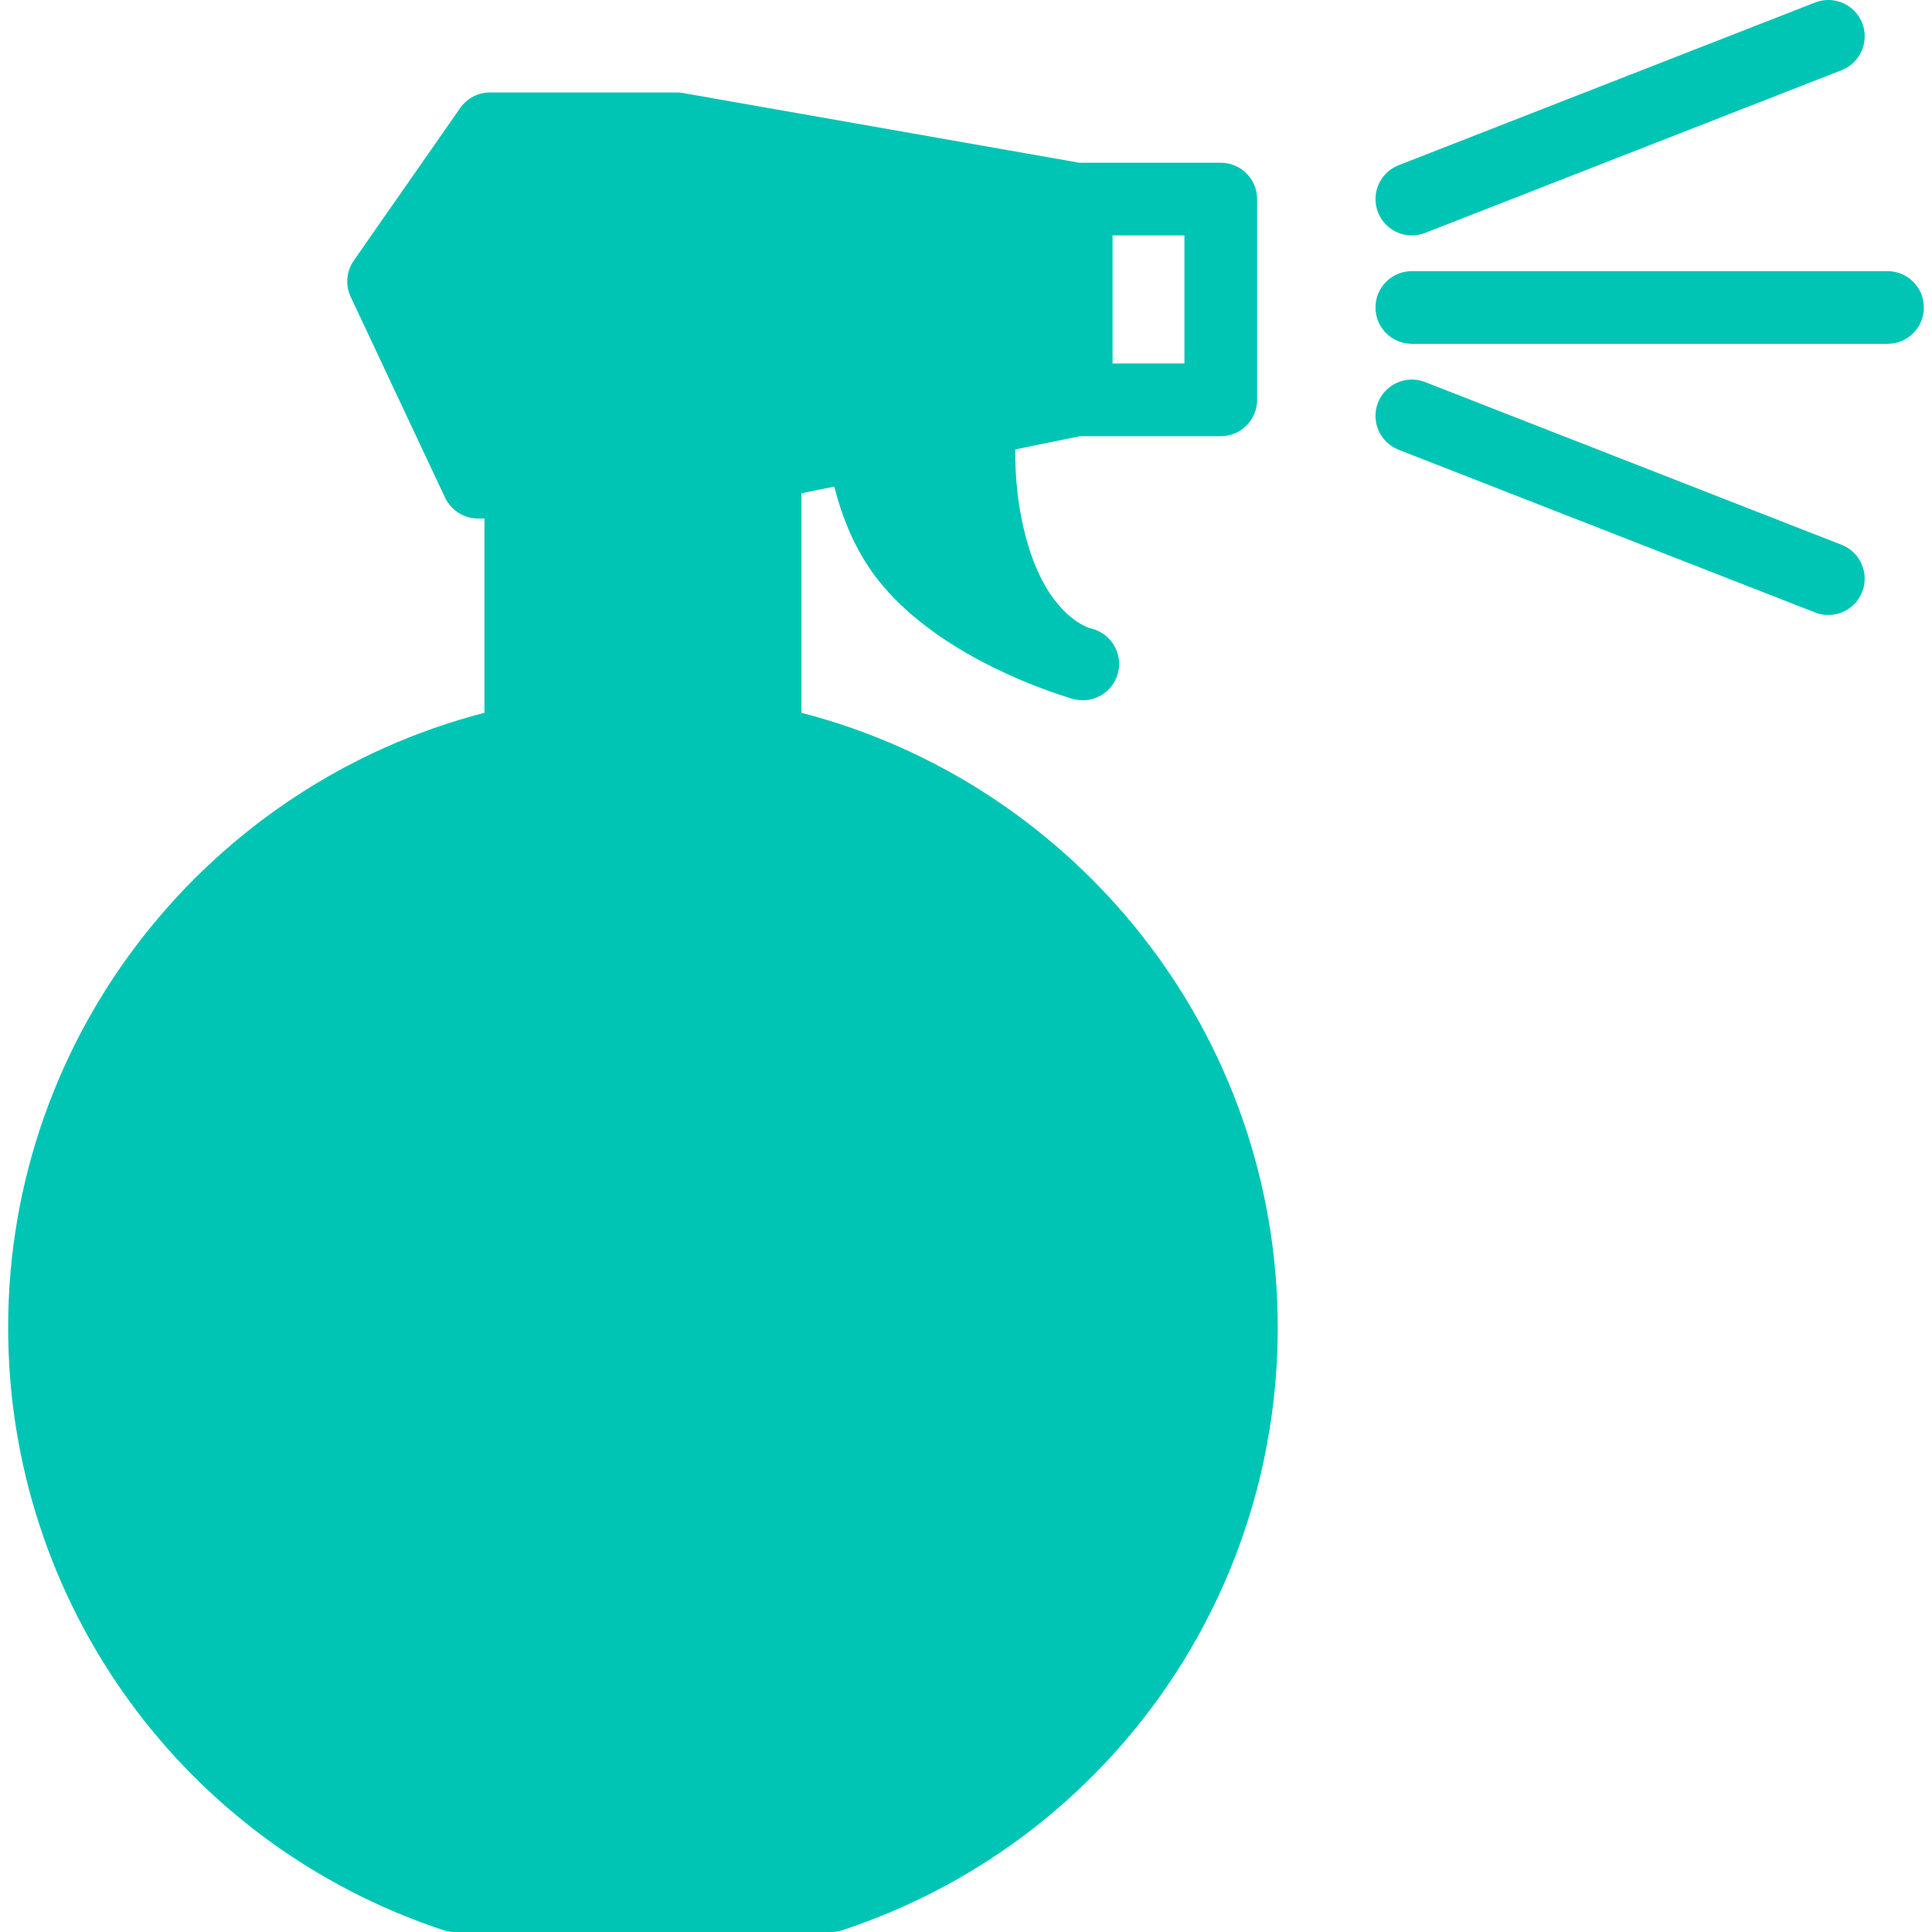 <svg width="76" height="76" viewBox="0 0 76 76" fill="none" xmlns="http://www.w3.org/2000/svg">
<path d="M75.68 12.095C75.68 12.885 75.04 13.525 74.251 13.525H55.538C54.748 13.525 54.108 12.885 54.108 12.095C54.108 11.306 54.748 10.666 55.538 10.666H74.251C75.04 10.666 75.68 11.306 75.68 12.095ZM55.538 9.261C55.711 9.261 55.887 9.229 56.058 9.163L72.443 2.761C73.178 2.474 73.541 1.645 73.254 0.909C72.967 0.174 72.137 -0.189 71.403 0.098L55.018 6.499C54.282 6.787 53.919 7.616 54.207 8.351C54.427 8.916 54.967 9.261 55.538 9.261ZM72.442 21.43L56.058 15.029C55.323 14.742 54.494 15.105 54.206 15.84C53.919 16.576 54.282 17.404 55.017 17.692L71.402 24.093C71.573 24.16 71.749 24.191 71.922 24.191C72.493 24.191 73.034 23.846 73.254 23.282C73.541 22.547 73.178 21.718 72.442 21.43ZM50.263 52.223C50.263 63.011 43.383 72.537 33.144 75.927C32.999 75.976 32.847 76 32.695 76H17.888C17.736 76 17.584 75.976 17.439 75.927C7.2 72.537 0.32 63.01 0.32 52.223C0.32 40.606 8.294 30.816 19.057 28.04V20.396H18.801C18.247 20.396 17.743 20.076 17.507 19.575L13.795 11.677C13.578 11.214 13.624 10.671 13.916 10.252L18.102 4.249C18.369 3.866 18.807 3.637 19.274 3.637H26.619C26.702 3.637 26.785 3.645 26.867 3.659L42.46 6.402H48.022C48.811 6.402 49.452 7.042 49.452 7.831V15.729C49.452 16.519 48.811 17.159 48.022 17.159H42.481L39.937 17.68C39.928 18.774 40.039 20.091 40.445 21.447C41.168 23.867 42.406 24.532 42.811 24.689C42.91 24.72 42.969 24.737 42.979 24.739C43.717 24.946 44.161 25.699 43.985 26.445C43.83 27.1 43.246 27.546 42.596 27.546C42.507 27.546 42.416 27.538 42.325 27.52C42.266 27.509 42.109 27.475 41.887 27.395C40.672 27.009 36.7 25.578 34.524 22.792C33.651 21.674 33.129 20.378 32.819 19.14L31.527 19.404V28.04C42.289 30.816 50.263 40.606 50.263 52.223ZM46.592 9.26H43.765V14.299H46.592V9.26Z" fill="#00C5B4"/>
</svg>

